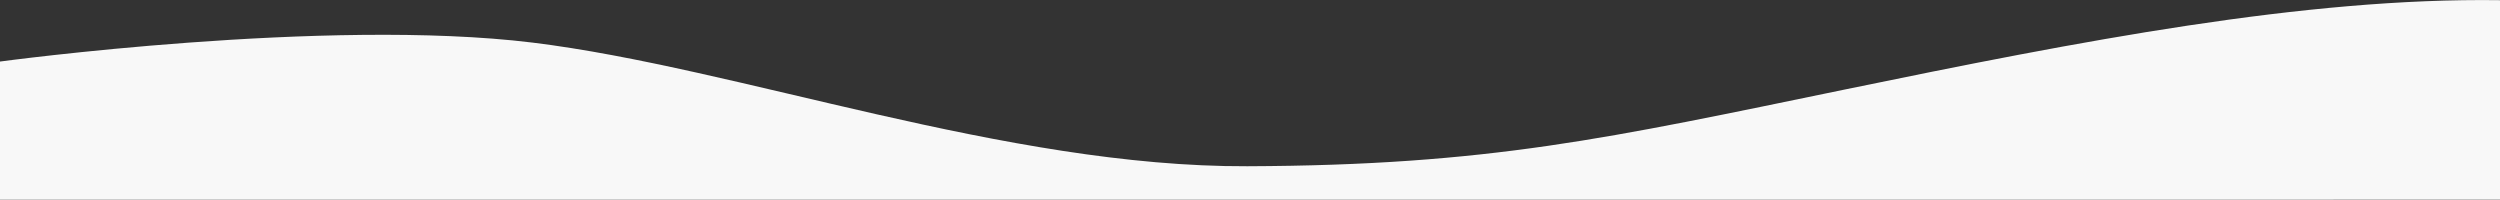 <?xml version="1.0" encoding="utf-8"?>
<!-- Generator: Adobe Illustrator 27.8.1, SVG Export Plug-In . SVG Version: 6.00 Build 0)  -->
<svg version="1.1" id="Ebene_1" xmlns="http://www.w3.org/2000/svg" xmlns:xlink="http://www.w3.org/1999/xlink" x="0px" y="0px"
	 width="1385px" height="110.6px" viewBox="0 0 1385 110.6" style="enable-background:new 0 0 1385 110.6;" xml:space="preserve">
<rect x="0" y="0" width="1385" height="110.6" fill="#333333" stroke="none"/>
<style type="text/css">
	.st0{fill:#F8F8F8;}
</style>
<path class="st0" d="M0,34.1c0,0,181-24.5,295-10.5s262,69,396,68.5s200-15.5,331-42.5s255-51,363-49.5v110.5H0V34.1z"/>
</svg>

